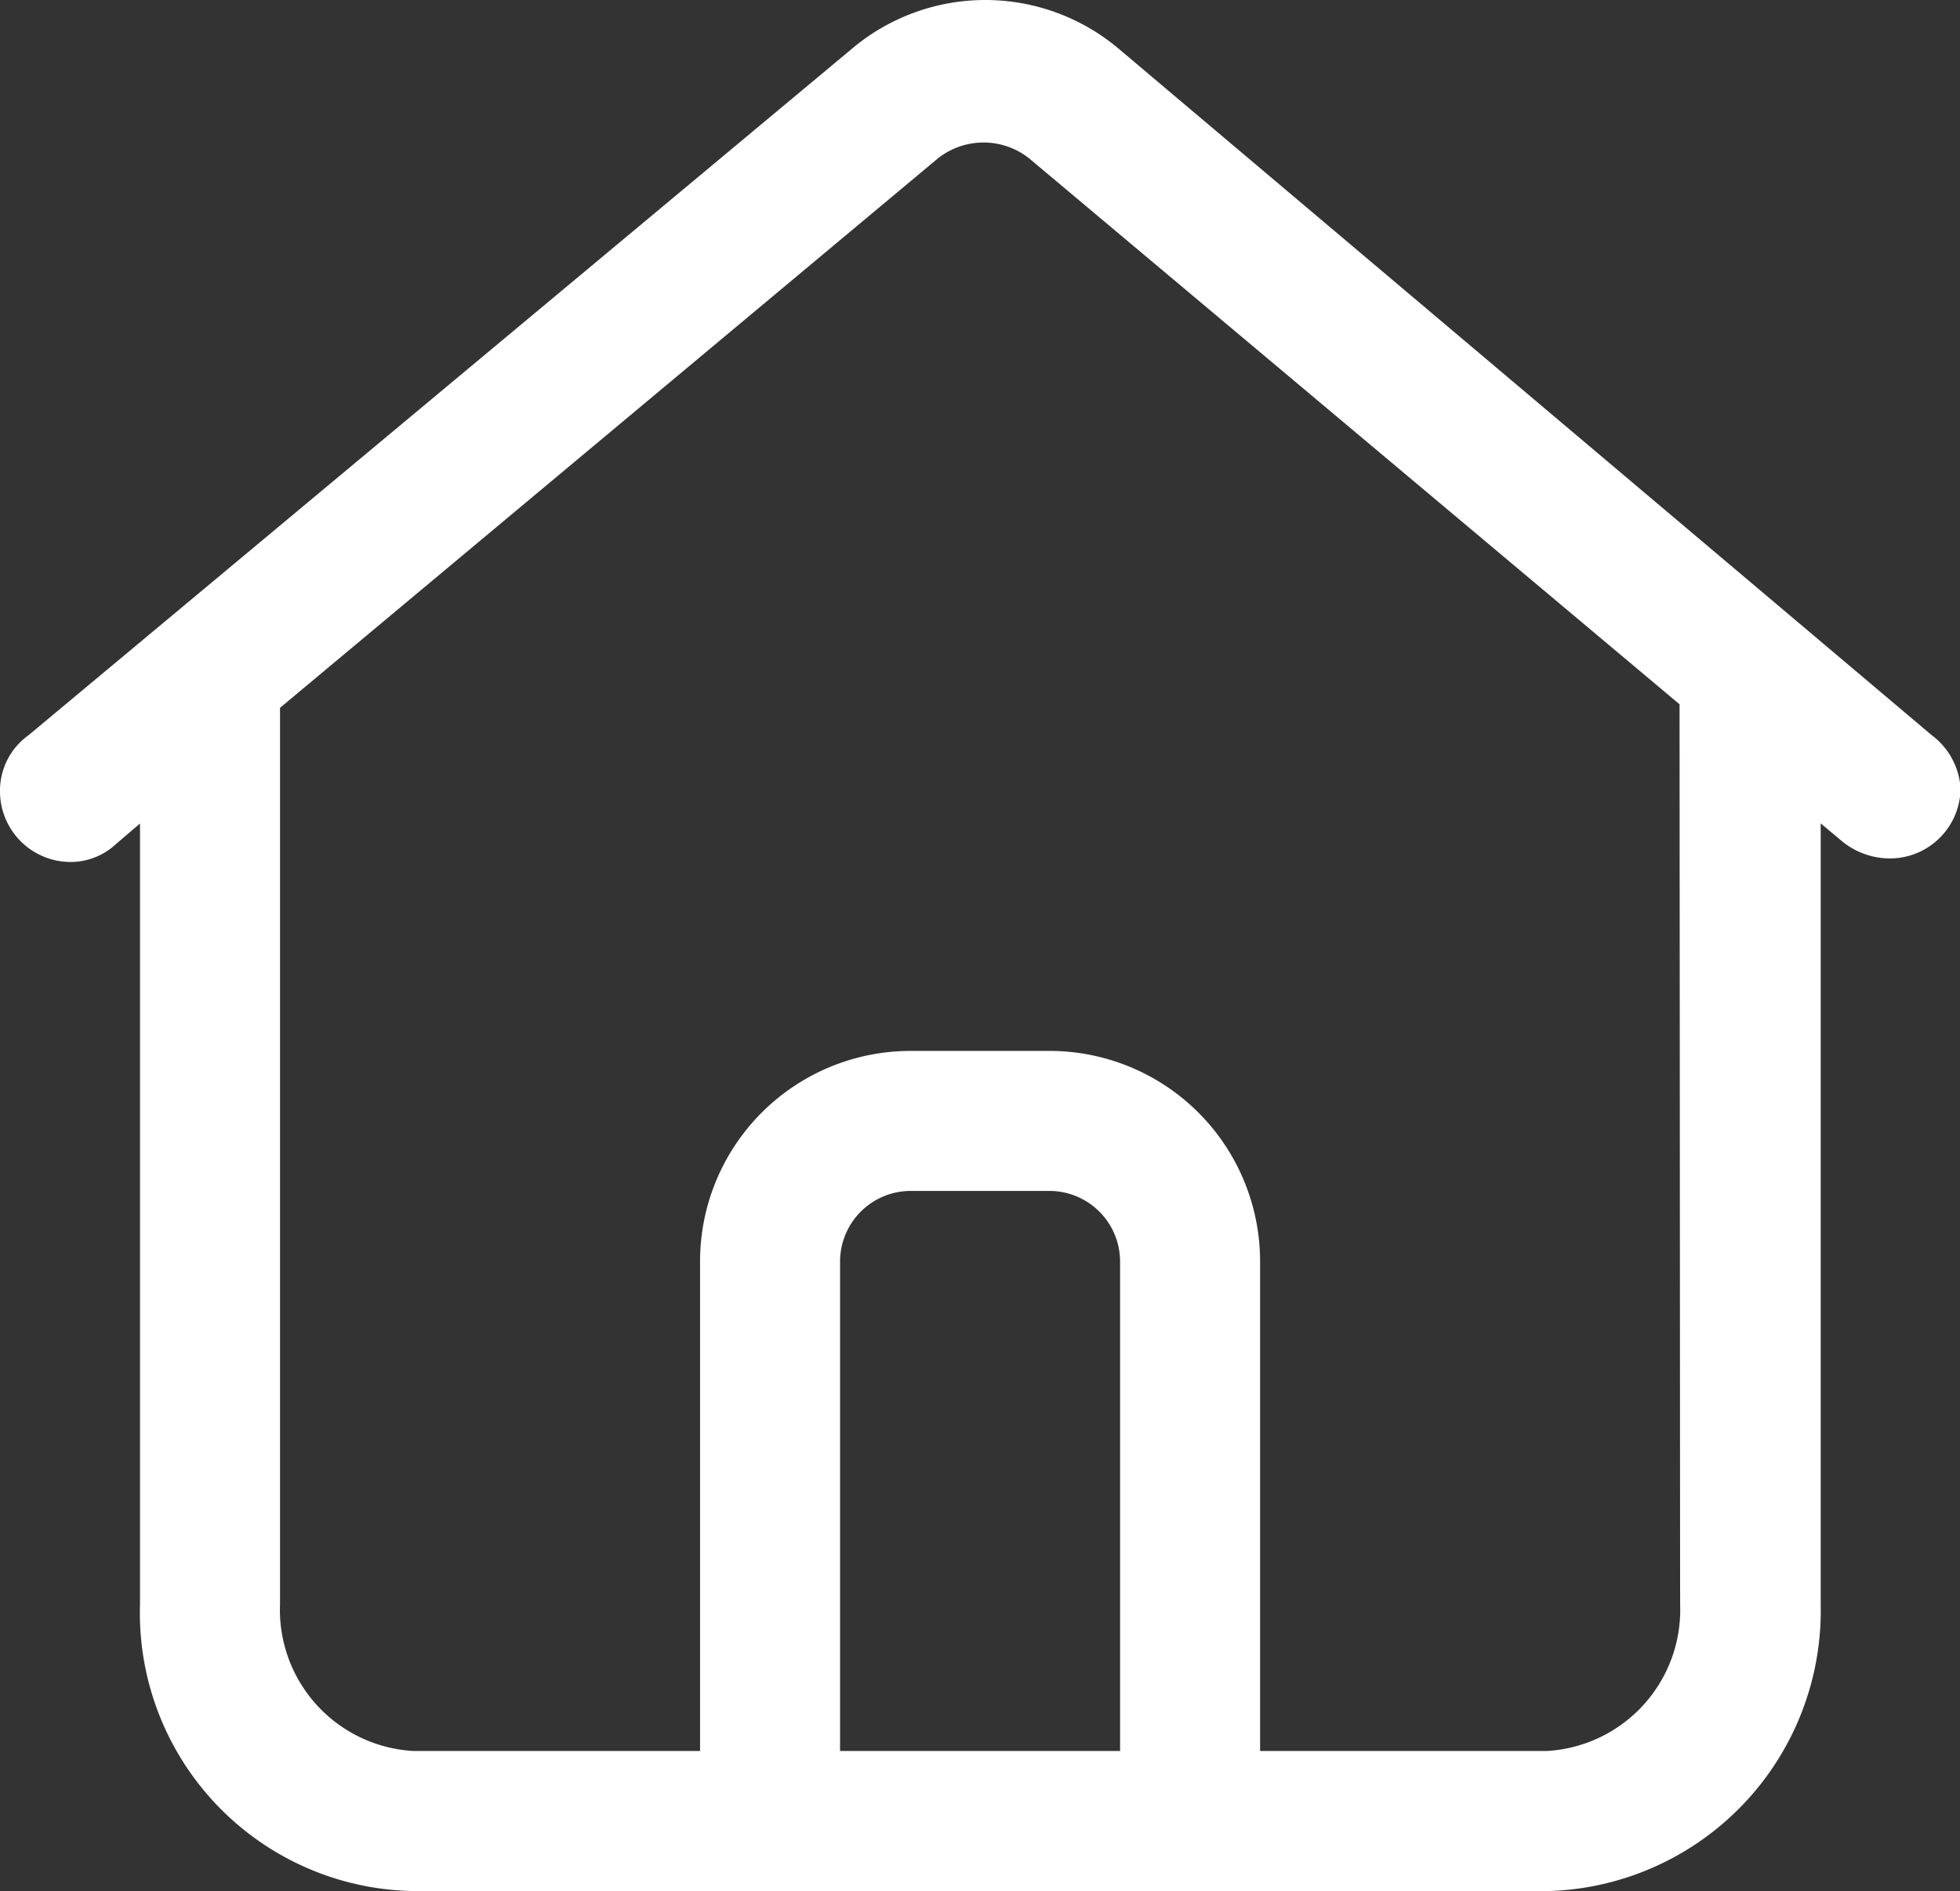 <svg xmlns="http://www.w3.org/2000/svg" width="13.859" height="13.371" viewBox="0 0 13.859 13.371"><rect x="0" y="0" width="13.859" height="13.371" fill="#333333" stroke="none"/><defs><style>.a{fill:#fff;}</style></defs><path class="a" d="M77.661,84.8,71.92,79.953a1.463,1.463,0,0,0-1.906,0L64.2,84.8a.481.481,0,0,0-.2.4.5.5,0,0,0,.495.495.47.47,0,0,0,.322-.124l.173-.148v5.519A1.967,1.967,0,0,0,66.9,92.971h8.068a1.984,1.984,0,0,0,1.906-2.029V85.422l.148.124a.536.536,0,0,0,.346.124.5.5,0,0,0,.495-.495A.509.509,0,0,0,77.661,84.8ZM69.94,91.981V88.516a.5.5,0,0,1,.495-.495h.99a.5.5,0,0,1,.495.495v3.465Zm5.94-1.039a1,1,0,0,1-.94,1.039H72.91V88.516a1.489,1.489,0,0,0-1.485-1.485h-.99a1.489,1.489,0,0,0-1.485,1.485v3.465H66.92a1,1,0,0,1-.94-1.039V84.605l4.653-3.886a.52.52,0,0,1,.643,0l4.6,3.861Z" transform="translate(-64 -79.6)"/></svg>